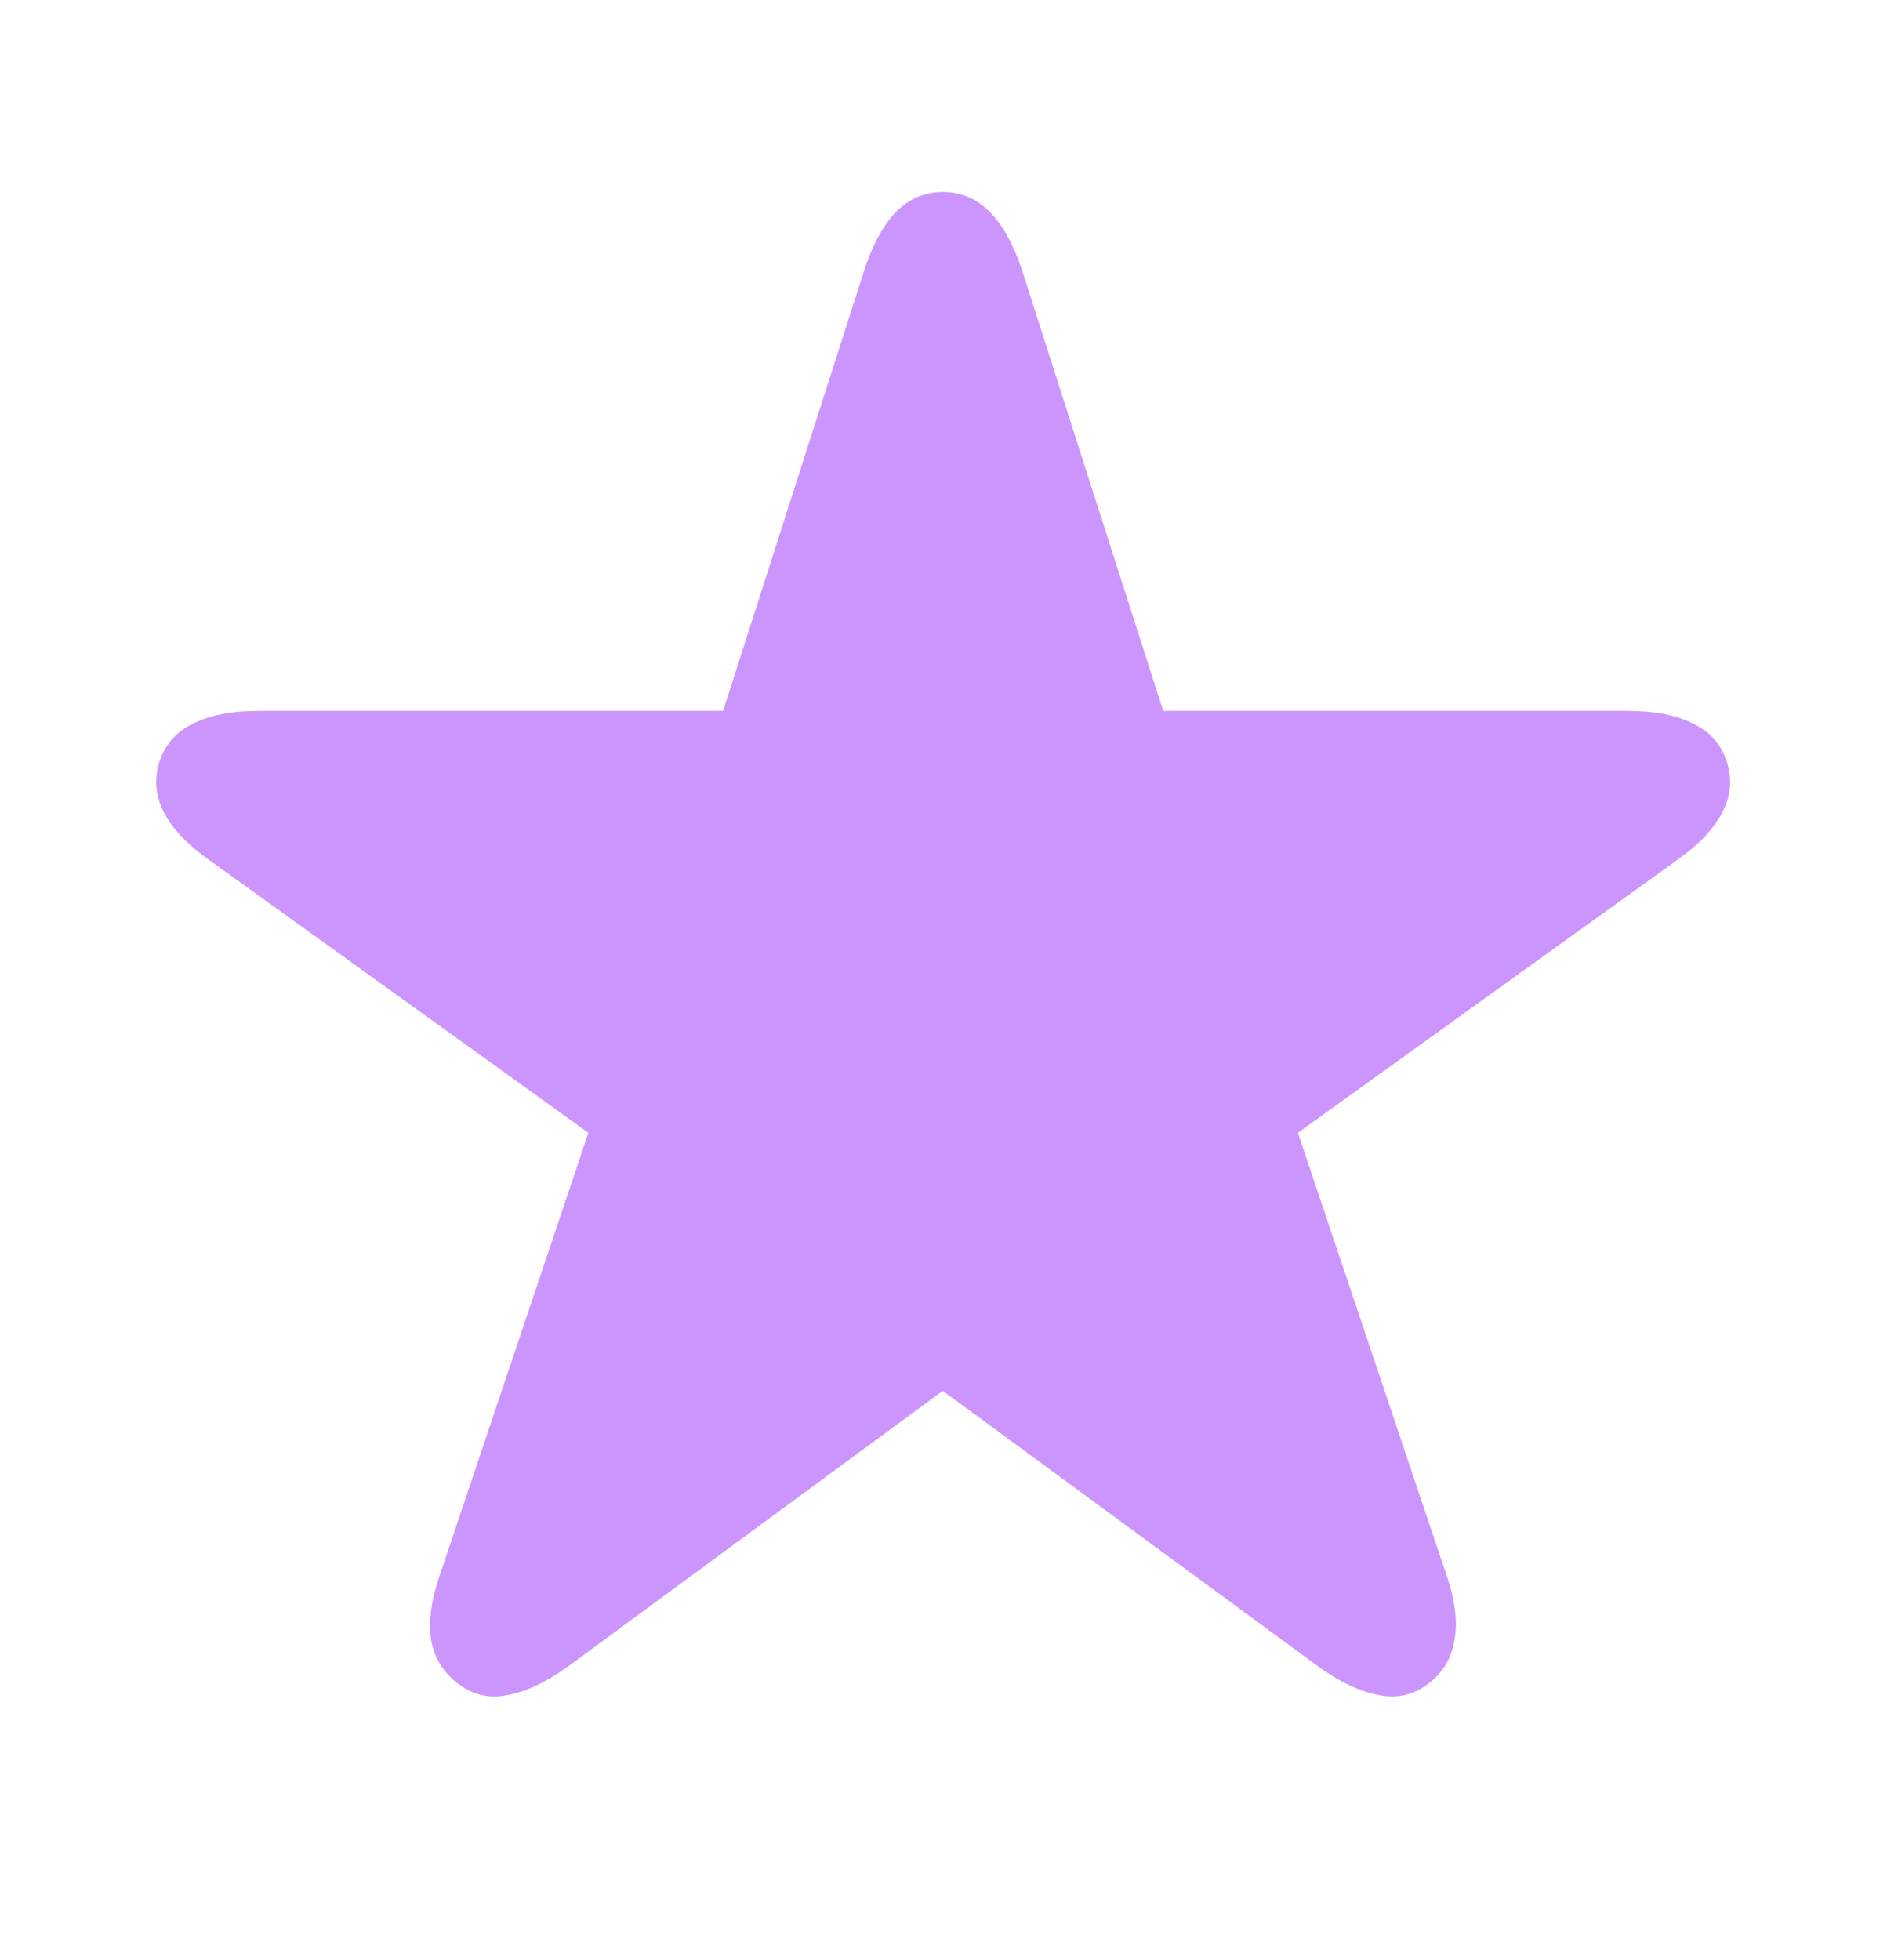 <?xml version="1.0" encoding="UTF-8"?> <svg xmlns="http://www.w3.org/2000/svg" width="26" height="27" viewBox="0 0 26 27" fill="none"><path d="M6.311 23.191C6.109 23.042 5.985 22.84 5.939 22.586C5.9 22.332 5.943 22.029 6.066 21.678L8.107 15.604L2.893 11.854C2.587 11.639 2.375 11.417 2.258 11.19C2.141 10.962 2.121 10.727 2.199 10.486C2.277 10.252 2.43 10.079 2.658 9.969C2.886 9.852 3.189 9.793 3.566 9.793H9.963L11.906 3.729C12.023 3.37 12.17 3.1 12.346 2.918C12.528 2.736 12.743 2.645 12.99 2.645C13.244 2.645 13.459 2.736 13.635 2.918C13.817 3.1 13.967 3.37 14.084 3.729L16.027 9.793H22.424C22.801 9.793 23.104 9.852 23.332 9.969C23.56 10.079 23.713 10.252 23.791 10.486C23.869 10.727 23.85 10.962 23.732 11.19C23.615 11.417 23.404 11.639 23.098 11.854L17.883 15.604L19.924 21.678C20.047 22.029 20.087 22.332 20.041 22.586C20.002 22.84 19.881 23.042 19.68 23.191C19.478 23.348 19.25 23.4 18.996 23.348C18.742 23.302 18.465 23.172 18.166 22.957L12.99 19.158L7.824 22.957C7.525 23.172 7.248 23.302 6.994 23.348C6.74 23.4 6.512 23.348 6.311 23.191Z" fill="#CB95FD"></path></svg> 